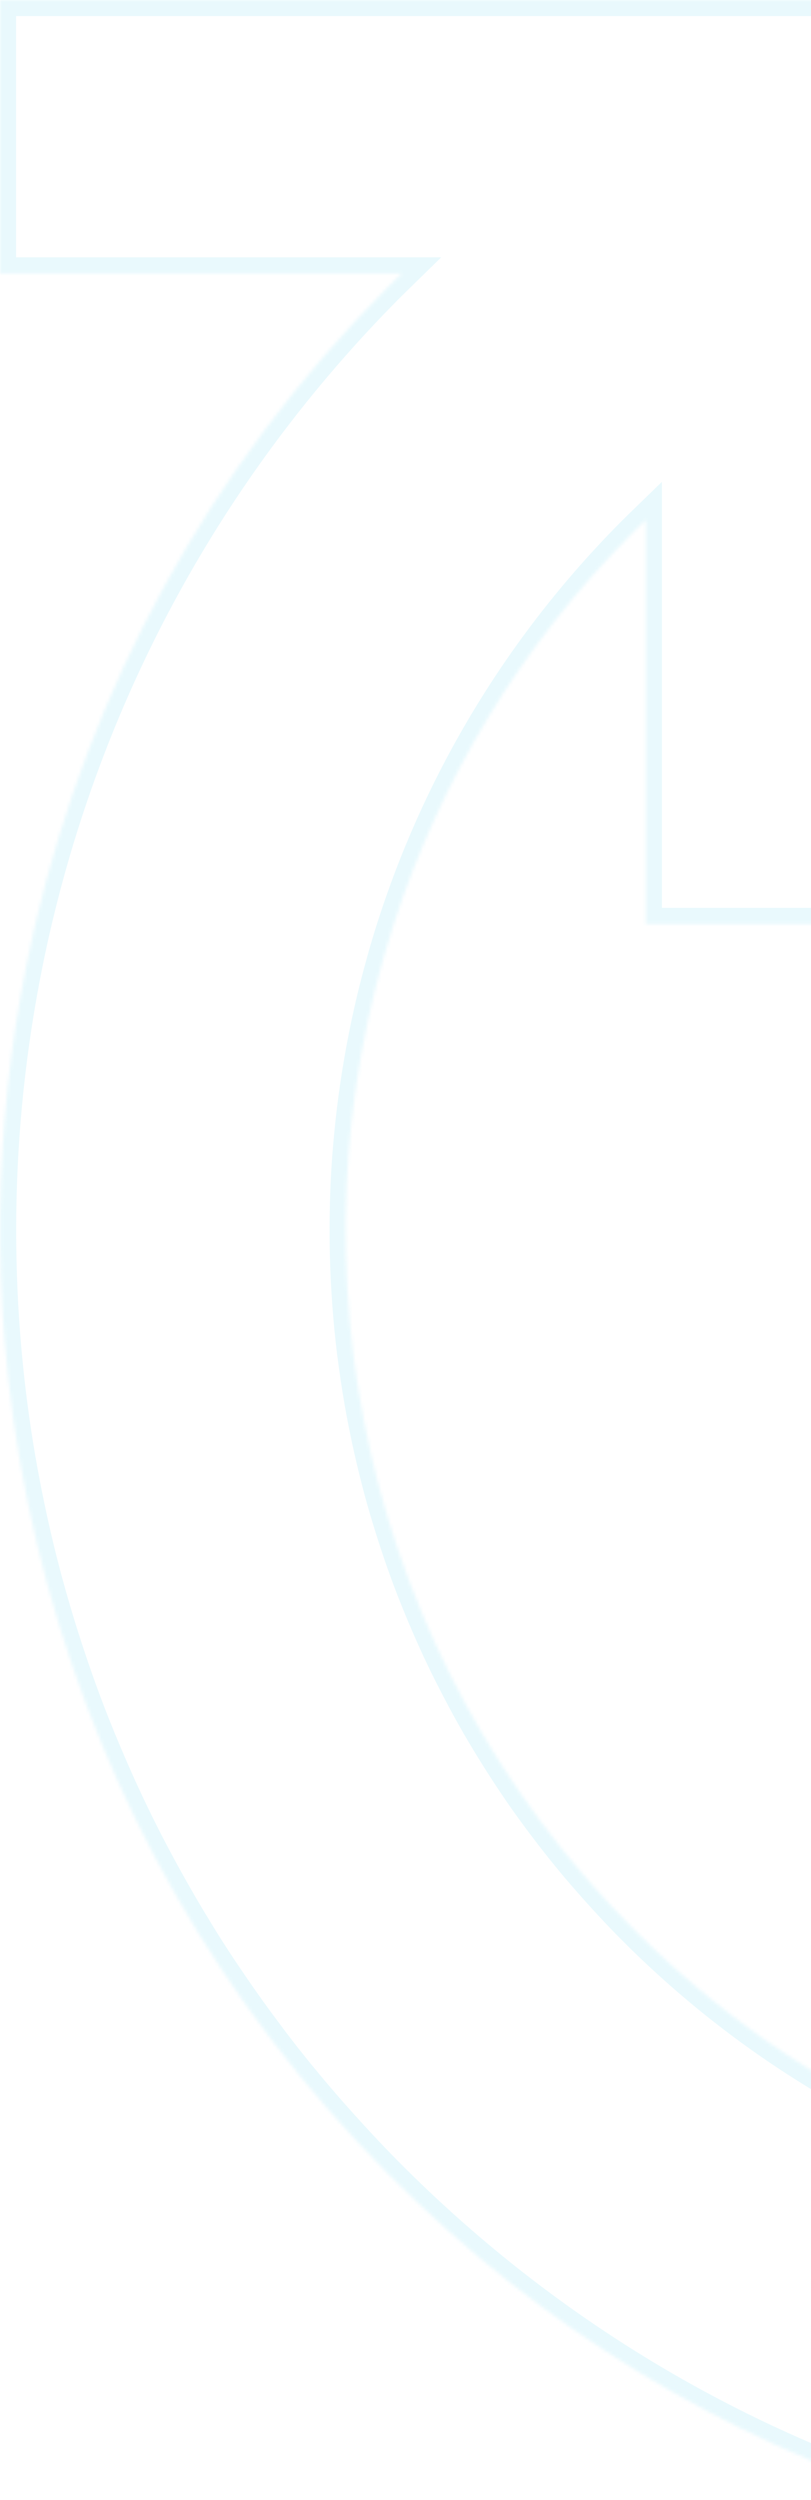 <svg width="252" height="776" viewBox="0 0 252 776" fill="none" xmlns="http://www.w3.org/2000/svg">
<g opacity="0.1">
<mask id="path-1-inside-1_48_1179" fill="white">
<path d="M284.957 286.76V0H0V84.867H124.833C123.385 86.281 121.937 87.677 120.506 89.109C64.387 145.583 27.897 214.326 10.975 286.76C10.975 286.76 10.967 286.803 10.958 286.82C9.982 291.011 9.065 295.201 8.225 299.417C8.225 299.434 8.225 299.452 8.217 299.469C5.68 312.1 3.736 324.818 2.373 337.596C2.356 337.759 2.339 337.915 2.322 338.078C0.994 350.744 0.24 363.462 0.069 376.188C0.069 376.464 0.069 376.74 0.06 377.024C-0.086 389.664 0.334 402.313 1.328 414.918C1.354 415.271 1.388 415.625 1.414 415.978C1.731 419.833 2.099 423.687 2.519 427.541C2.562 427.903 2.596 428.265 2.63 428.618C3.564 436.939 4.747 445.224 6.177 453.484C6.246 453.864 6.314 454.252 6.383 454.631C7.026 458.278 7.72 461.917 8.465 465.547C8.594 466.176 8.722 466.805 8.851 467.435C10.547 475.539 12.466 483.61 14.651 491.62C14.737 491.947 14.839 492.266 14.925 492.594C15.902 496.146 16.93 499.681 18.001 503.208C18.25 504.018 18.498 504.82 18.746 505.622C19.774 508.941 20.846 512.252 21.968 515.554C22.165 516.132 22.345 516.701 22.542 517.279C23.896 521.219 25.292 525.142 26.766 529.048C26.8 529.143 26.834 529.229 26.869 529.324C28.239 532.962 29.679 536.575 31.161 540.179C31.53 541.076 31.907 541.972 32.283 542.878C33.517 545.818 34.785 548.741 36.079 551.663C36.473 552.543 36.85 553.414 37.253 554.293C40.603 561.656 44.167 568.933 47.971 576.124C48.451 577.038 48.948 577.943 49.436 578.849C50.884 581.547 52.375 584.237 53.892 586.91C54.474 587.928 55.048 588.954 55.639 589.971C57.336 592.911 59.075 595.825 60.857 598.731C61.209 599.3 61.543 599.878 61.894 600.447C64.027 603.896 66.221 607.327 68.466 610.724C69.005 611.543 69.571 612.354 70.119 613.173C71.85 615.76 73.615 618.329 75.414 620.881C76.159 621.933 76.905 622.985 77.659 624.037C79.449 626.528 81.274 629.003 83.125 631.46C83.768 632.314 84.402 633.185 85.053 634.038C87.529 637.28 90.056 640.496 92.652 643.686C93.124 644.273 93.621 644.842 94.092 645.419C96.234 648.032 98.419 650.618 100.638 653.188C101.503 654.197 102.385 655.188 103.268 656.188C105.239 658.421 107.235 660.646 109.265 662.853C110.122 663.784 110.979 664.724 111.844 665.655C114.672 668.673 117.542 671.673 120.472 674.631C120.489 674.648 120.506 674.674 120.532 674.691C168.281 722.742 224.837 756.506 284.974 776V660.292C252.896 645.531 222.832 624.89 196.426 598.309C194.087 595.955 191.816 593.566 189.572 591.161C188.946 590.488 188.329 589.816 187.721 589.143C185.922 587.178 184.148 585.194 182.409 583.194C181.963 582.677 181.501 582.168 181.055 581.651C178.948 579.202 176.891 576.719 174.878 574.219C174.398 573.624 173.935 573.02 173.456 572.425C171.853 570.408 170.285 568.373 168.743 566.321C168.221 565.622 167.689 564.933 167.175 564.226C165.273 561.648 163.397 559.052 161.589 556.431C161.426 556.19 161.264 555.94 161.101 555.699C159.439 553.284 157.828 550.853 156.251 548.404C155.772 547.654 155.292 546.913 154.821 546.163C153.381 543.886 151.967 541.593 150.597 539.291C150.322 538.834 150.04 538.385 149.774 537.929C148.172 535.204 146.613 532.462 145.096 529.694C144.728 529.013 144.368 528.332 143.999 527.651C142.8 525.418 141.626 523.176 140.487 520.926C140.135 520.227 139.775 519.529 139.424 518.831C138.019 516.011 136.657 513.175 135.346 510.321C135.175 509.941 135.012 509.562 134.84 509.183C133.692 506.665 132.587 504.13 131.516 501.587C131.199 500.828 130.873 500.069 130.565 499.302C129.468 496.638 128.397 493.965 127.378 491.275C127.284 491.025 127.181 490.766 127.086 490.516C125.973 487.559 124.919 484.584 123.899 481.601C123.659 480.902 123.437 480.213 123.205 479.514C122.383 477.048 121.586 474.565 120.832 472.082C120.643 471.479 120.455 470.866 120.275 470.263C119.367 467.236 118.51 464.201 117.705 461.149C117.593 460.727 117.491 460.296 117.379 459.873C116.685 457.209 116.025 454.536 115.409 451.863C115.246 451.165 115.083 450.458 114.929 449.76C113.541 443.586 112.341 437.37 111.339 431.136C111.236 430.481 111.133 429.834 111.03 429.179C110.611 426.446 110.225 423.712 109.874 420.979C109.814 420.54 109.754 420.108 109.702 419.669C109.308 416.487 108.974 413.297 108.683 410.107C108.649 409.693 108.614 409.279 108.58 408.865C108.332 406.063 108.134 403.261 107.963 400.45C107.929 399.855 107.886 399.269 107.86 398.674C107.518 392.294 107.372 385.896 107.415 379.507C107.415 378.93 107.432 378.343 107.432 377.766C107.475 374.774 107.552 371.782 107.672 368.799C107.68 368.6 107.68 368.411 107.689 368.212C107.835 364.945 108.032 361.677 108.28 358.409C108.314 358.013 108.349 357.616 108.383 357.219C108.614 354.331 108.888 351.451 109.197 348.571C109.248 348.106 109.291 347.632 109.351 347.166C110.079 340.734 111.013 334.311 112.144 327.922C112.238 327.413 112.324 326.896 112.418 326.387C113.584 319.981 114.954 313.609 116.531 307.272C116.634 306.875 116.737 306.47 116.839 306.073C117.568 303.202 118.339 300.34 119.144 297.486C119.247 297.124 119.341 296.762 119.444 296.4C120.369 293.192 121.337 289.993 122.374 286.812C136.742 242.46 161.426 200.755 196.452 165.509C197.848 164.103 199.253 162.741 200.667 161.37V286.777H285L284.957 286.76Z"/>
</mask>
<path d="M284.957 286.76V0H0V84.867H124.833C123.385 86.281 121.937 87.677 120.506 89.109C64.387 145.583 27.897 214.326 10.975 286.76C10.975 286.76 10.967 286.803 10.958 286.82C9.982 291.011 9.065 295.201 8.225 299.417C8.225 299.434 8.225 299.452 8.217 299.469C5.68 312.1 3.736 324.818 2.373 337.596C2.356 337.759 2.339 337.915 2.322 338.078C0.994 350.744 0.24 363.462 0.069 376.188C0.069 376.464 0.069 376.74 0.06 377.024C-0.086 389.664 0.334 402.313 1.328 414.918C1.354 415.271 1.388 415.625 1.414 415.978C1.731 419.833 2.099 423.687 2.519 427.541C2.562 427.903 2.596 428.265 2.63 428.618C3.564 436.939 4.747 445.224 6.177 453.484C6.246 453.864 6.314 454.252 6.383 454.631C7.026 458.278 7.72 461.917 8.465 465.547C8.594 466.176 8.722 466.805 8.851 467.435C10.547 475.539 12.466 483.61 14.651 491.62C14.737 491.947 14.839 492.266 14.925 492.594C15.902 496.146 16.93 499.681 18.001 503.208C18.25 504.018 18.498 504.82 18.746 505.622C19.774 508.941 20.846 512.252 21.968 515.554C22.165 516.132 22.345 516.701 22.542 517.279C23.896 521.219 25.292 525.142 26.766 529.048C26.8 529.143 26.834 529.229 26.869 529.324C28.239 532.962 29.679 536.575 31.161 540.179C31.53 541.076 31.907 541.972 32.283 542.878C33.517 545.818 34.785 548.741 36.079 551.663C36.473 552.543 36.85 553.414 37.253 554.293C40.603 561.656 44.167 568.933 47.971 576.124C48.451 577.038 48.948 577.943 49.436 578.849C50.884 581.547 52.375 584.237 53.892 586.91C54.474 587.928 55.048 588.954 55.639 589.971C57.336 592.911 59.075 595.825 60.857 598.731C61.209 599.3 61.543 599.878 61.894 600.447C64.027 603.896 66.221 607.327 68.466 610.724C69.005 611.543 69.571 612.354 70.119 613.173C71.85 615.76 73.615 618.329 75.414 620.881C76.159 621.933 76.905 622.985 77.659 624.037C79.449 626.528 81.274 629.003 83.125 631.46C83.768 632.314 84.402 633.185 85.053 634.038C87.529 637.28 90.056 640.496 92.652 643.686C93.124 644.273 93.621 644.842 94.092 645.419C96.234 648.032 98.419 650.618 100.638 653.188C101.503 654.197 102.385 655.188 103.268 656.188C105.239 658.421 107.235 660.646 109.265 662.853C110.122 663.784 110.979 664.724 111.844 665.655C114.672 668.673 117.542 671.673 120.472 674.631C120.489 674.648 120.506 674.674 120.532 674.691C168.281 722.742 224.837 756.506 284.974 776V660.292C252.896 645.531 222.832 624.89 196.426 598.309C194.087 595.955 191.816 593.566 189.572 591.161C188.946 590.488 188.329 589.816 187.721 589.143C185.922 587.178 184.148 585.194 182.409 583.194C181.963 582.677 181.501 582.168 181.055 581.651C178.948 579.202 176.891 576.719 174.878 574.219C174.398 573.624 173.935 573.02 173.456 572.425C171.853 570.408 170.285 568.373 168.743 566.321C168.221 565.622 167.689 564.933 167.175 564.226C165.273 561.648 163.397 559.052 161.589 556.431C161.426 556.19 161.264 555.94 161.101 555.699C159.439 553.284 157.828 550.853 156.251 548.404C155.772 547.654 155.292 546.913 154.821 546.163C153.381 543.886 151.967 541.593 150.597 539.291C150.322 538.834 150.04 538.385 149.774 537.929C148.172 535.204 146.613 532.462 145.096 529.694C144.728 529.013 144.368 528.332 143.999 527.651C142.8 525.418 141.626 523.176 140.487 520.926C140.135 520.227 139.775 519.529 139.424 518.831C138.019 516.011 136.657 513.175 135.346 510.321C135.175 509.941 135.012 509.562 134.84 509.183C133.692 506.665 132.587 504.13 131.516 501.587C131.199 500.828 130.873 500.069 130.565 499.302C129.468 496.638 128.397 493.965 127.378 491.275C127.284 491.025 127.181 490.766 127.086 490.516C125.973 487.559 124.919 484.584 123.899 481.601C123.659 480.902 123.437 480.213 123.205 479.514C122.383 477.048 121.586 474.565 120.832 472.082C120.643 471.479 120.455 470.866 120.275 470.263C119.367 467.236 118.51 464.201 117.705 461.149C117.593 460.727 117.491 460.296 117.379 459.873C116.685 457.209 116.025 454.536 115.409 451.863C115.246 451.165 115.083 450.458 114.929 449.76C113.541 443.586 112.341 437.37 111.339 431.136C111.236 430.481 111.133 429.834 111.03 429.179C110.611 426.446 110.225 423.712 109.874 420.979C109.814 420.54 109.754 420.108 109.702 419.669C109.308 416.487 108.974 413.297 108.683 410.107C108.649 409.693 108.614 409.279 108.58 408.865C108.332 406.063 108.134 403.261 107.963 400.45C107.929 399.855 107.886 399.269 107.86 398.674C107.518 392.294 107.372 385.896 107.415 379.507C107.415 378.93 107.432 378.343 107.432 377.766C107.475 374.774 107.552 371.782 107.672 368.799C107.68 368.6 107.68 368.411 107.689 368.212C107.835 364.945 108.032 361.677 108.28 358.409C108.314 358.013 108.349 357.616 108.383 357.219C108.614 354.331 108.888 351.451 109.197 348.571C109.248 348.106 109.291 347.632 109.351 347.166C110.079 340.734 111.013 334.311 112.144 327.922C112.238 327.413 112.324 326.896 112.418 326.387C113.584 319.981 114.954 313.609 116.531 307.272C116.634 306.875 116.737 306.47 116.839 306.073C117.568 303.202 118.339 300.34 119.144 297.486C119.247 297.124 119.341 296.762 119.444 296.4C120.369 293.192 121.337 289.993 122.374 286.812C136.742 242.46 161.426 200.755 196.452 165.509C197.848 164.103 199.253 162.741 200.667 161.37V286.777H285L284.957 286.76Z" stroke="#20C6ED" stroke-width="10" mask="url(#path-1-inside-1_48_1179)"/>
</g>
</svg>
